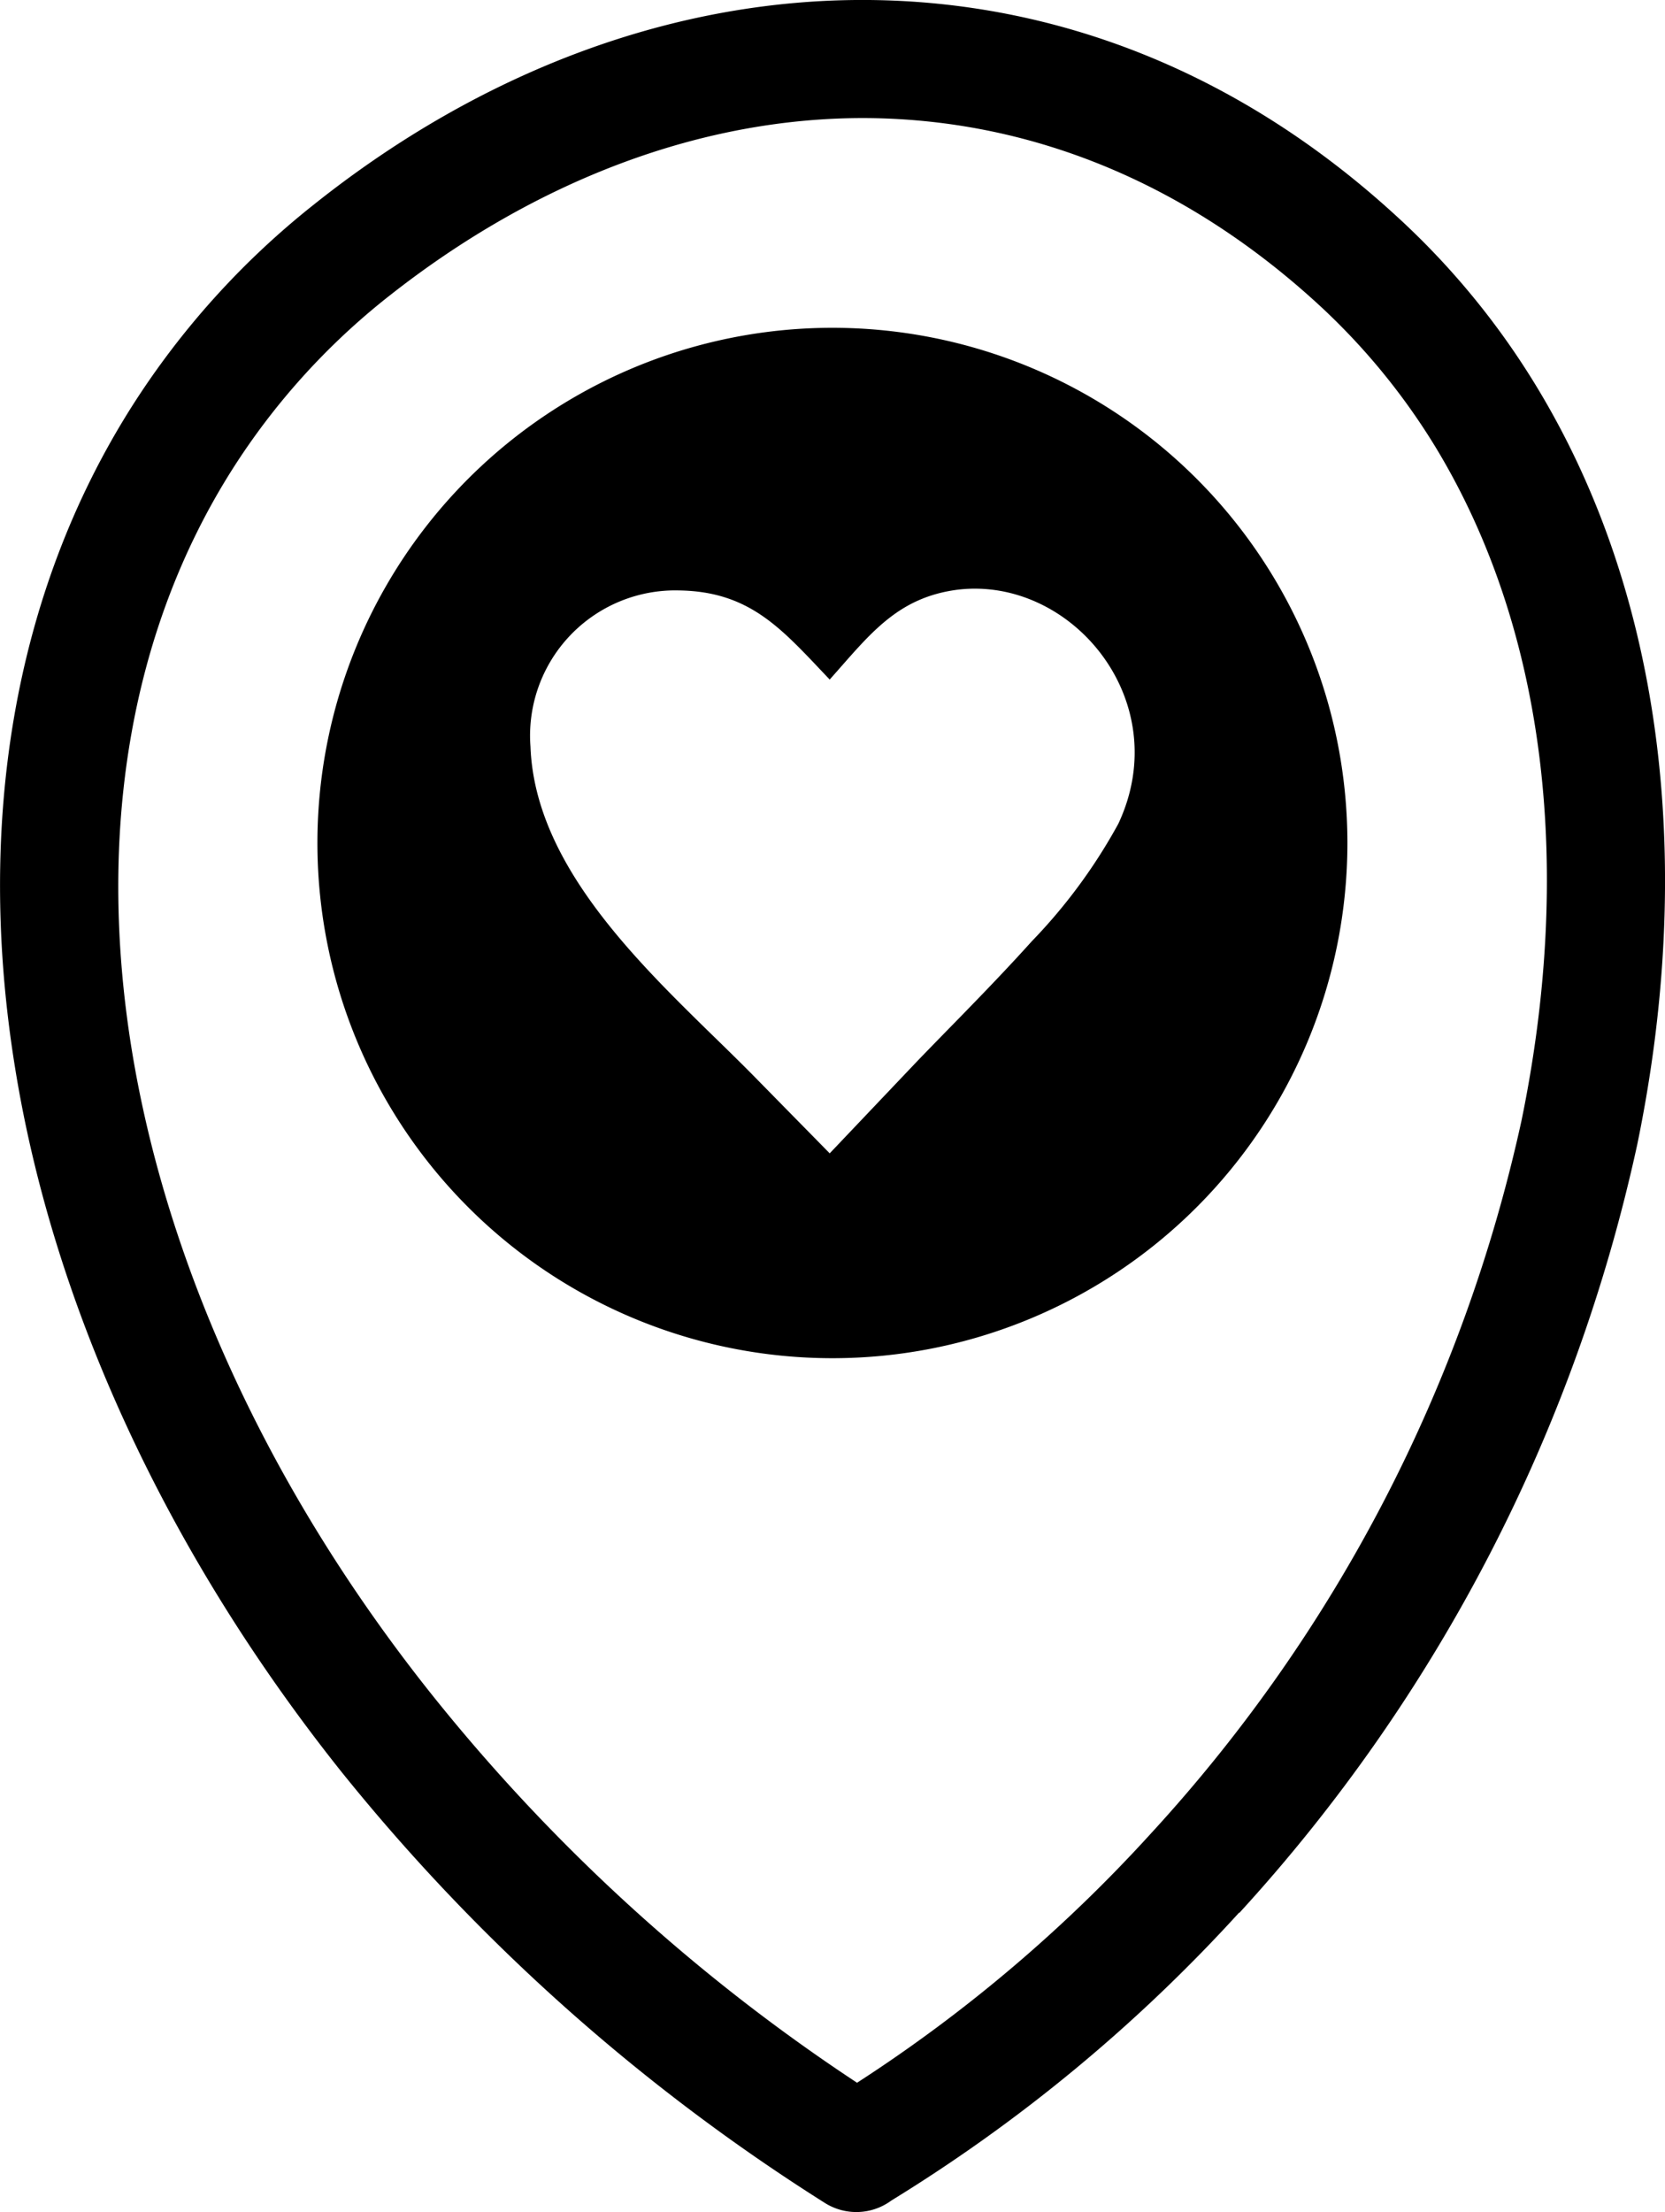 <svg xmlns="http://www.w3.org/2000/svg" id="Layer_1" data-name="Layer 1" viewBox="0 0 92.53 122.88"><defs><style>.cls-1{fill-rule:evenodd;}</style></defs><title>favorite-location</title><path class="cls-1" d="M46.27,18.21A28.62,28.62,0,1,1,17.64,46.83,28.62,28.62,0,0,1,46.27,18.21Zm1.36,97.49A82.87,82.87,0,0,0,64,101.81,85.44,85.44,0,0,0,84.56,62.23c2.81-13.67,1.5-27-4.75-37.34a36.74,36.74,0,0,0-6.63-8.06C65.62,9.93,57,6.64,48.23,6.56,39.07,6.49,29.77,10,21.55,16.5a38.54,38.54,0,0,0-8.63,9.56C7.15,35.15,5.41,46.43,7.31,58.24c1.94,12,7.66,24.61,16.77,36A102.46,102.46,0,0,0,47.63,115.7Zm21.24-9.46a89.32,89.32,0,0,1-19.33,16,3.28,3.28,0,0,1-3.71.13,109.25,109.25,0,0,1-26.9-24c-9.8-12.31-16-26-18.1-39.1C-1.33,45.89.7,33,7.36,22.53a45.3,45.3,0,0,1,10.1-11.18C26.85,3.87,37.6-.09,48.29,0,58.6.09,68.79,3.92,77.6,12a43.1,43.1,0,0,1,7.82,9.52c7.15,11.8,8.71,26.83,5.57,42.05a92.2,92.2,0,0,1-22.12,42.7ZM46.1,37.76c2.19-2.45,3.71-4.56,7.11-5,6.33-.77,12.14,6.17,8.94,13a30.27,30.27,0,0,1-4.81,6.53c-2.24,2.49-4.71,4.93-6.48,6.78l-4.75,5-3.93-4c-4.73-4.87-12.42-11-12.7-18.6a8.07,8.07,0,0,1,8.26-8.67c4,.06,5.75,2.2,8.36,4.94Z"></path></svg>